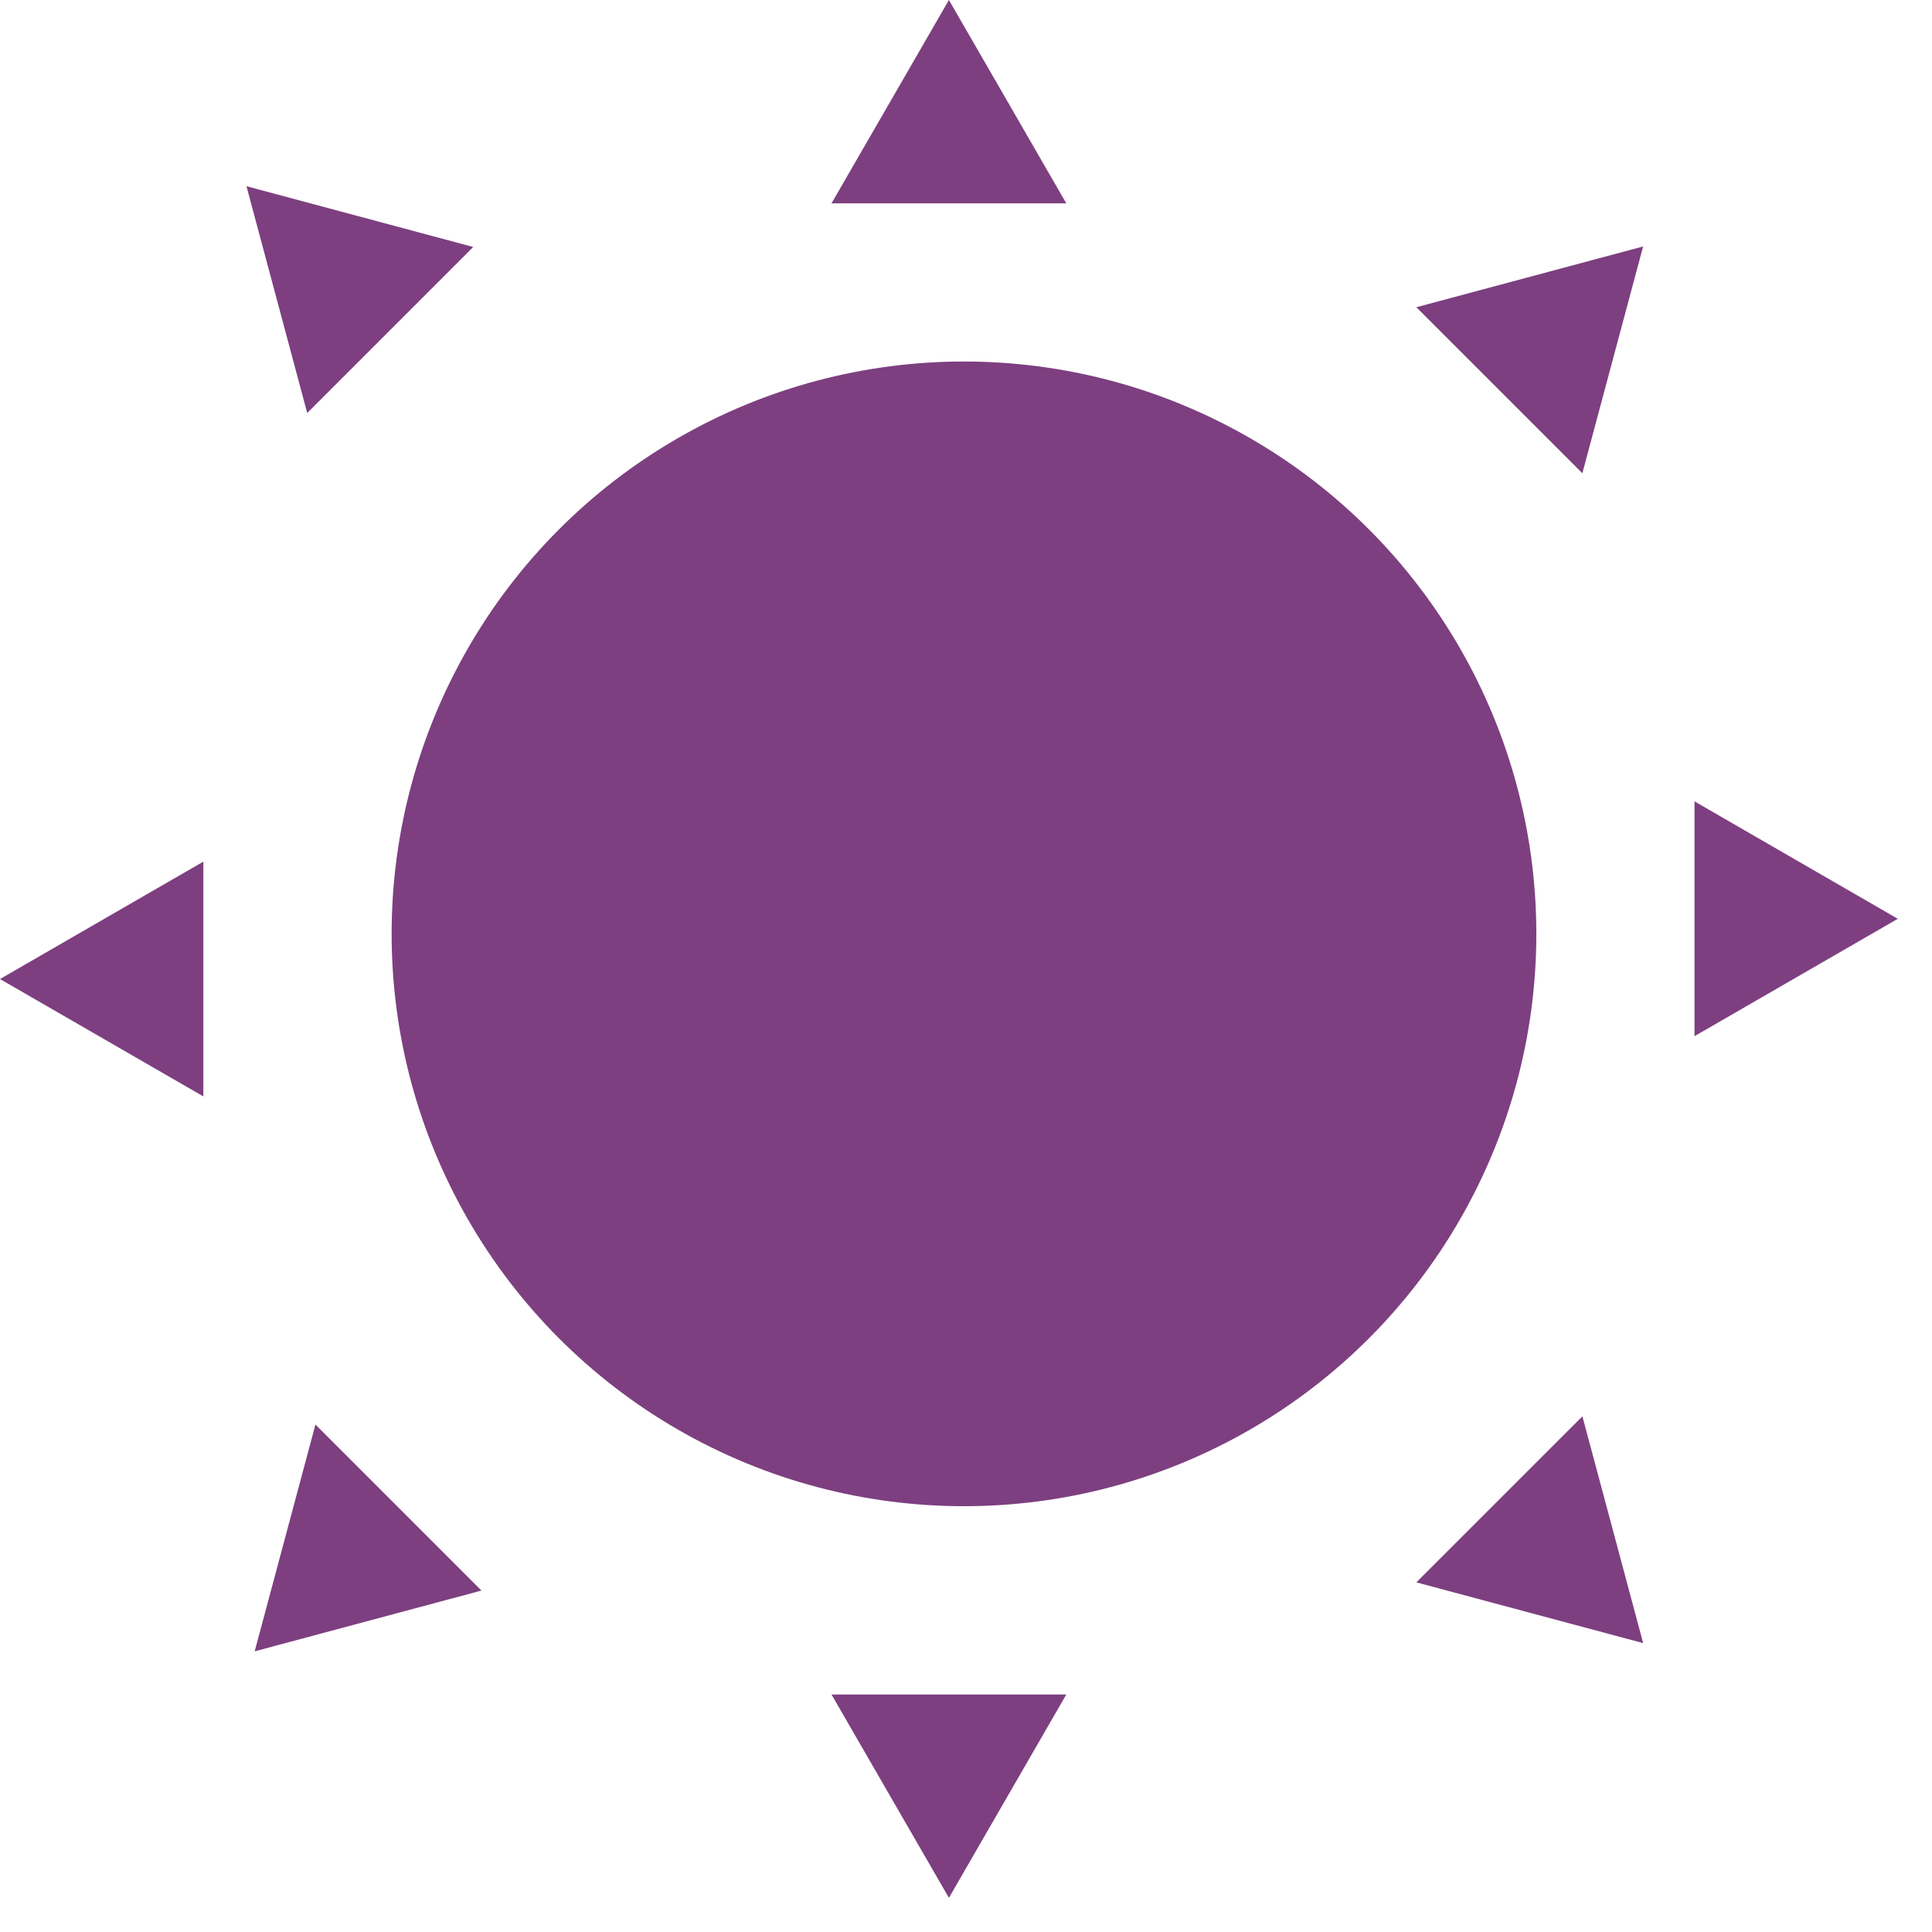 <svg xmlns="http://www.w3.org/2000/svg" width="44" height="44" viewBox="0 0 44 44" fill="none"><circle cx="21.954" cy="21.268" r="13.035" fill="#7D3F80"></circle><path d="M21.611 0L24.284 4.631H18.937L21.611 0Z" fill="#7D3F80"></path><path d="M37.421 5.613L36.037 10.778L32.256 6.997L37.421 5.613Z" fill="#7D3F80"></path><path d="M43.221 20.925L38.591 23.598L38.591 18.251L43.221 20.925Z" fill="#7D3F80"></path><path d="M37.422 37.421L32.256 36.037L36.038 32.256L37.422 37.421Z" fill="#7D3F80"></path><path d="M5.613 4.241L10.778 5.625L6.997 9.406L5.613 4.241Z" fill="#7D3F80"></path><path d="M21.611 43.222L18.937 38.591L24.284 38.591L21.611 43.222Z" fill="#7D3F80"></path><path d="M5.8 37.608L7.184 32.443L10.965 36.224L5.8 37.608Z" fill="#7D3F80"></path><path d="M4.04843e-07 22.297L4.631 19.623L4.631 24.97L4.04843e-07 22.297Z" fill="#7D3F80"></path></svg>